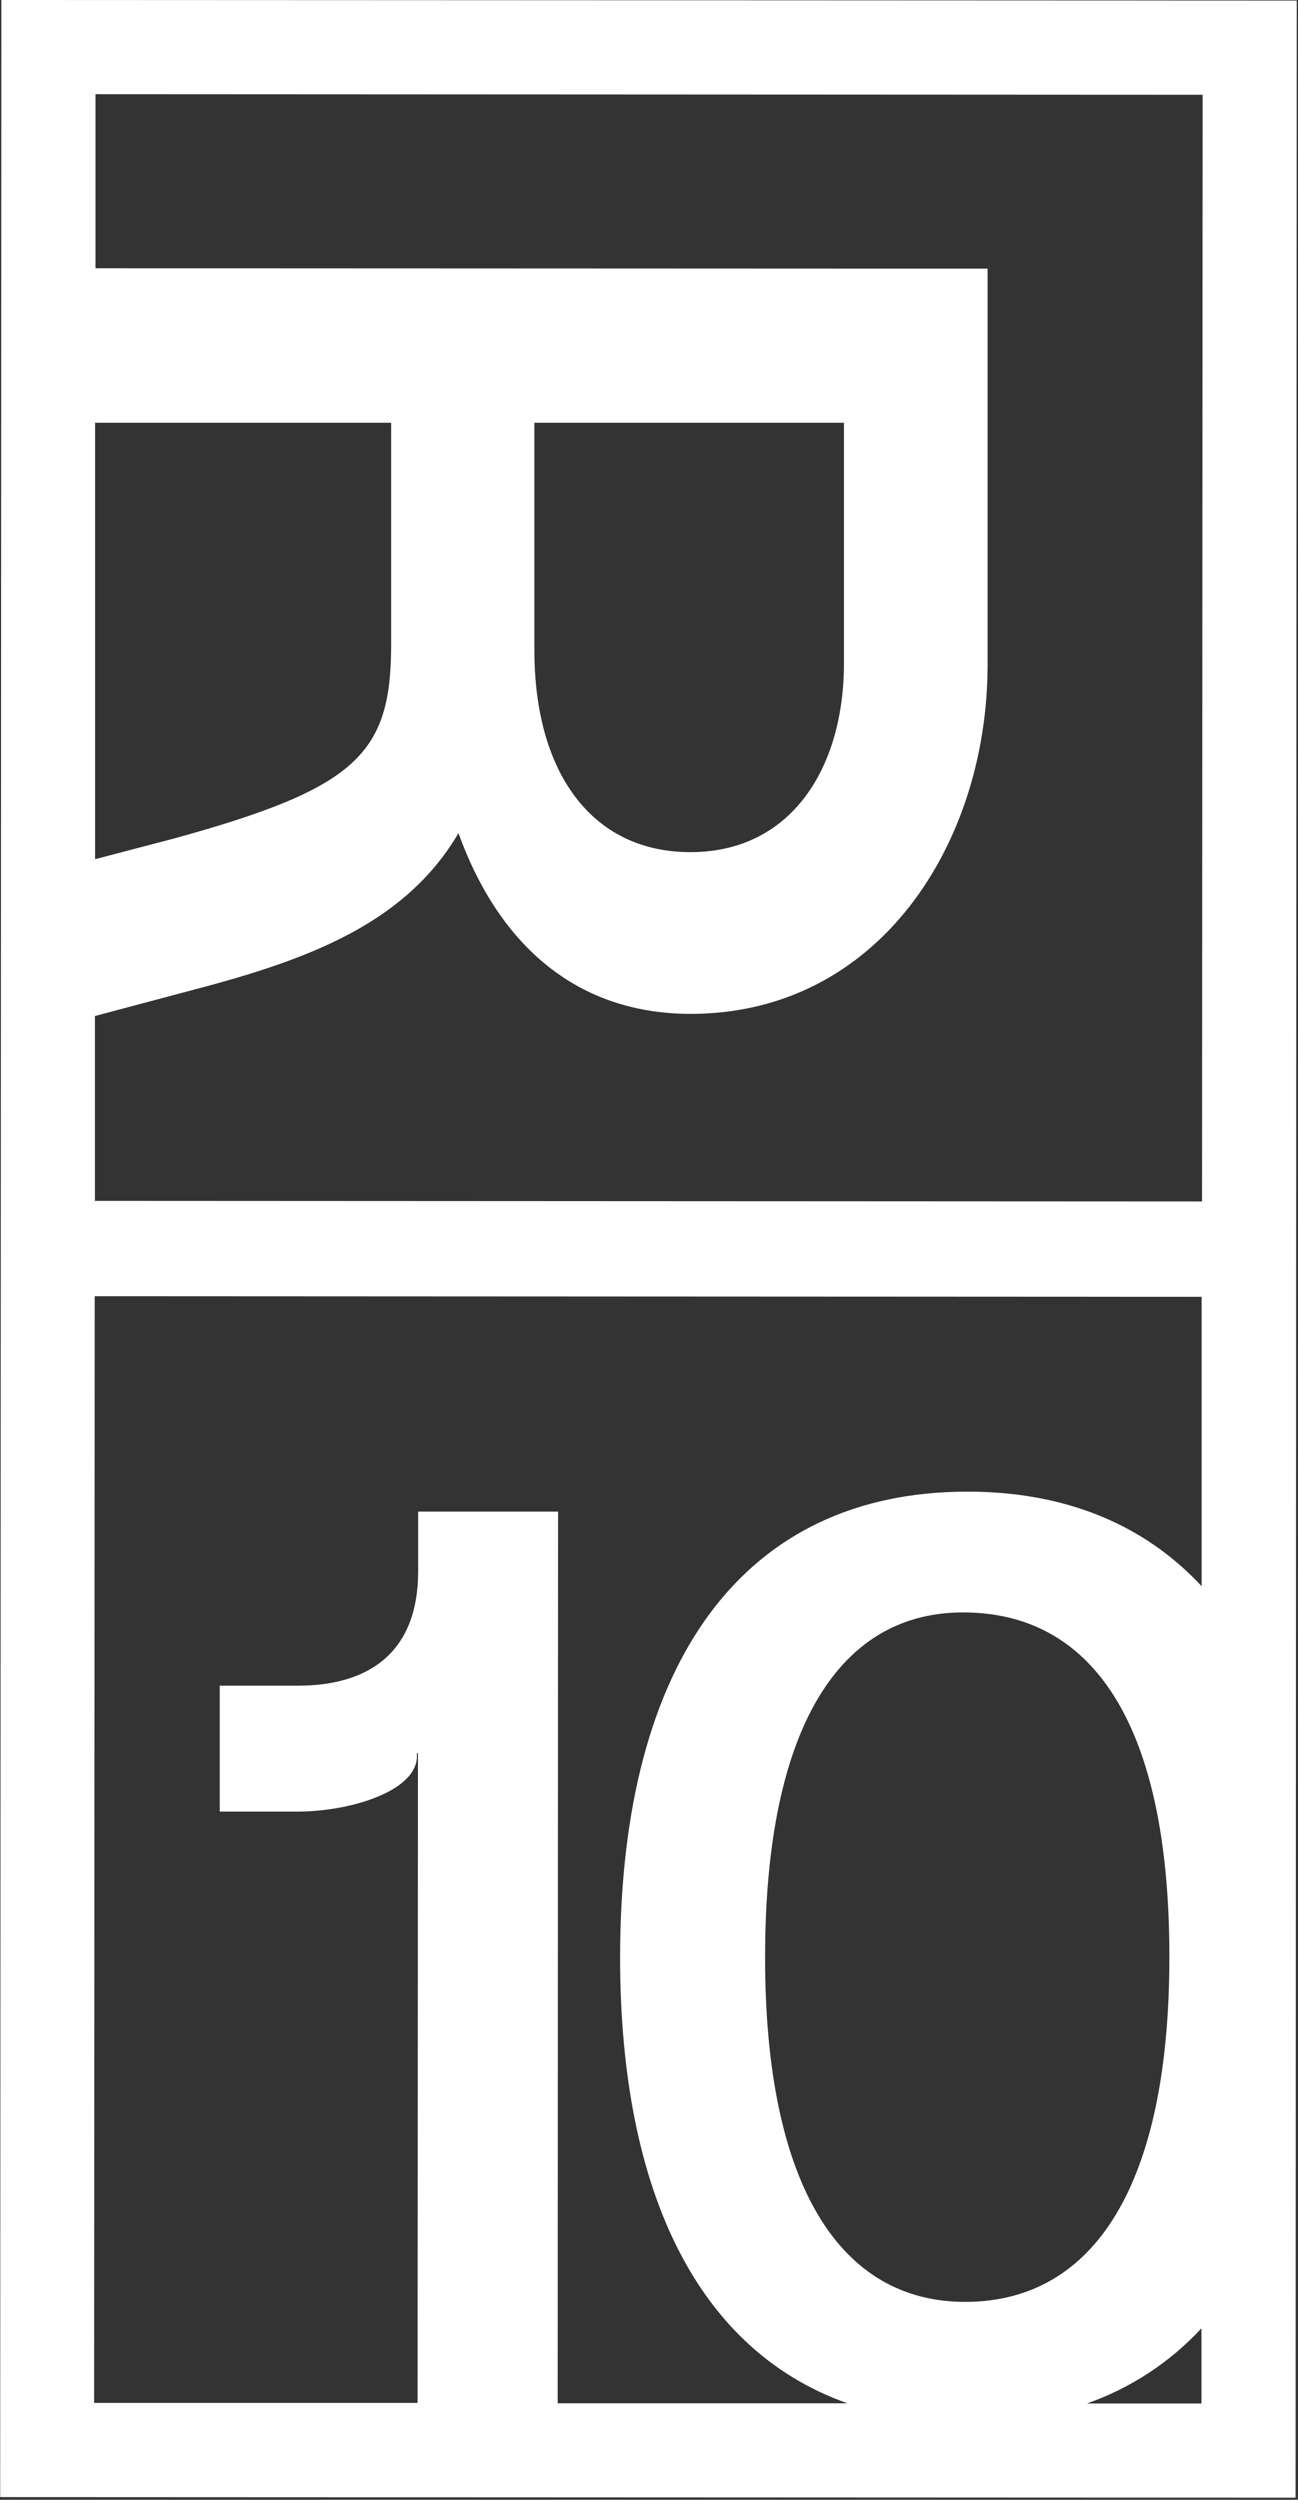 <svg width="199" height="383" viewBox="0 0 199 383" fill="none" xmlns="http://www.w3.org/2000/svg">
<rect x="0" y="0" width="199" height="383" fill="#333333" stroke="none"/>
<g clip-path="url(#clip0_296_117)">
<path d="M198.779 0.091L0.209 0.001L0.119 198.601L0.029 382.591L198.629 382.681L198.719 184.081L198.809 0.091H198.779ZM14.609 64.771H59.969V98.731C59.969 115.501 54.779 120.721 26.729 128.461L14.579 131.641V64.741L14.609 64.771ZM184.169 368.251H166.649C173.459 365.821 179.309 361.981 184.199 356.731V368.251H184.169ZM148.259 352.681C128.759 352.861 117.269 334.741 117.299 299.851C117.299 264.571 128.819 246.631 148.319 247.051C167.819 247.441 179.309 264.601 179.279 299.881C179.279 334.771 167.759 352.501 148.259 352.681ZM184.229 243.031C175.409 233.551 163.319 228.541 148.319 228.541C114.209 228.541 95.099 254.251 95.069 299.851C95.069 336.481 107.399 360.271 129.929 368.221H85.499L85.559 231.601H64.109V240.751C64.109 253.231 56.489 258.301 45.569 258.271H33.689V277.561H45.569C53.939 277.561 64.469 274.261 63.899 268.621H64.079L64.019 368.161H14.429L14.519 198.601L184.229 198.691V243.031ZM184.259 184.081L14.549 183.991V155.671L31.679 151.111C48.719 146.521 62.519 140.851 70.289 127.651C76.109 143.791 87.539 155.311 105.869 155.341C134.759 155.341 151.379 129.181 151.409 101.941V41.161L14.639 41.101V14.431L184.379 14.521L184.289 184.081H184.259ZM81.929 99.571V64.771H129.389V101.641C129.389 117.571 121.379 130.561 105.839 130.561C90.749 130.561 81.899 118.381 81.929 99.541V99.571Z" fill="white"/>
</g>
<defs>
<clipPath id="clip0_296_117">
<rect width="198.78" height="382.68" fill="white"/>
</clipPath>
</defs>
</svg>
